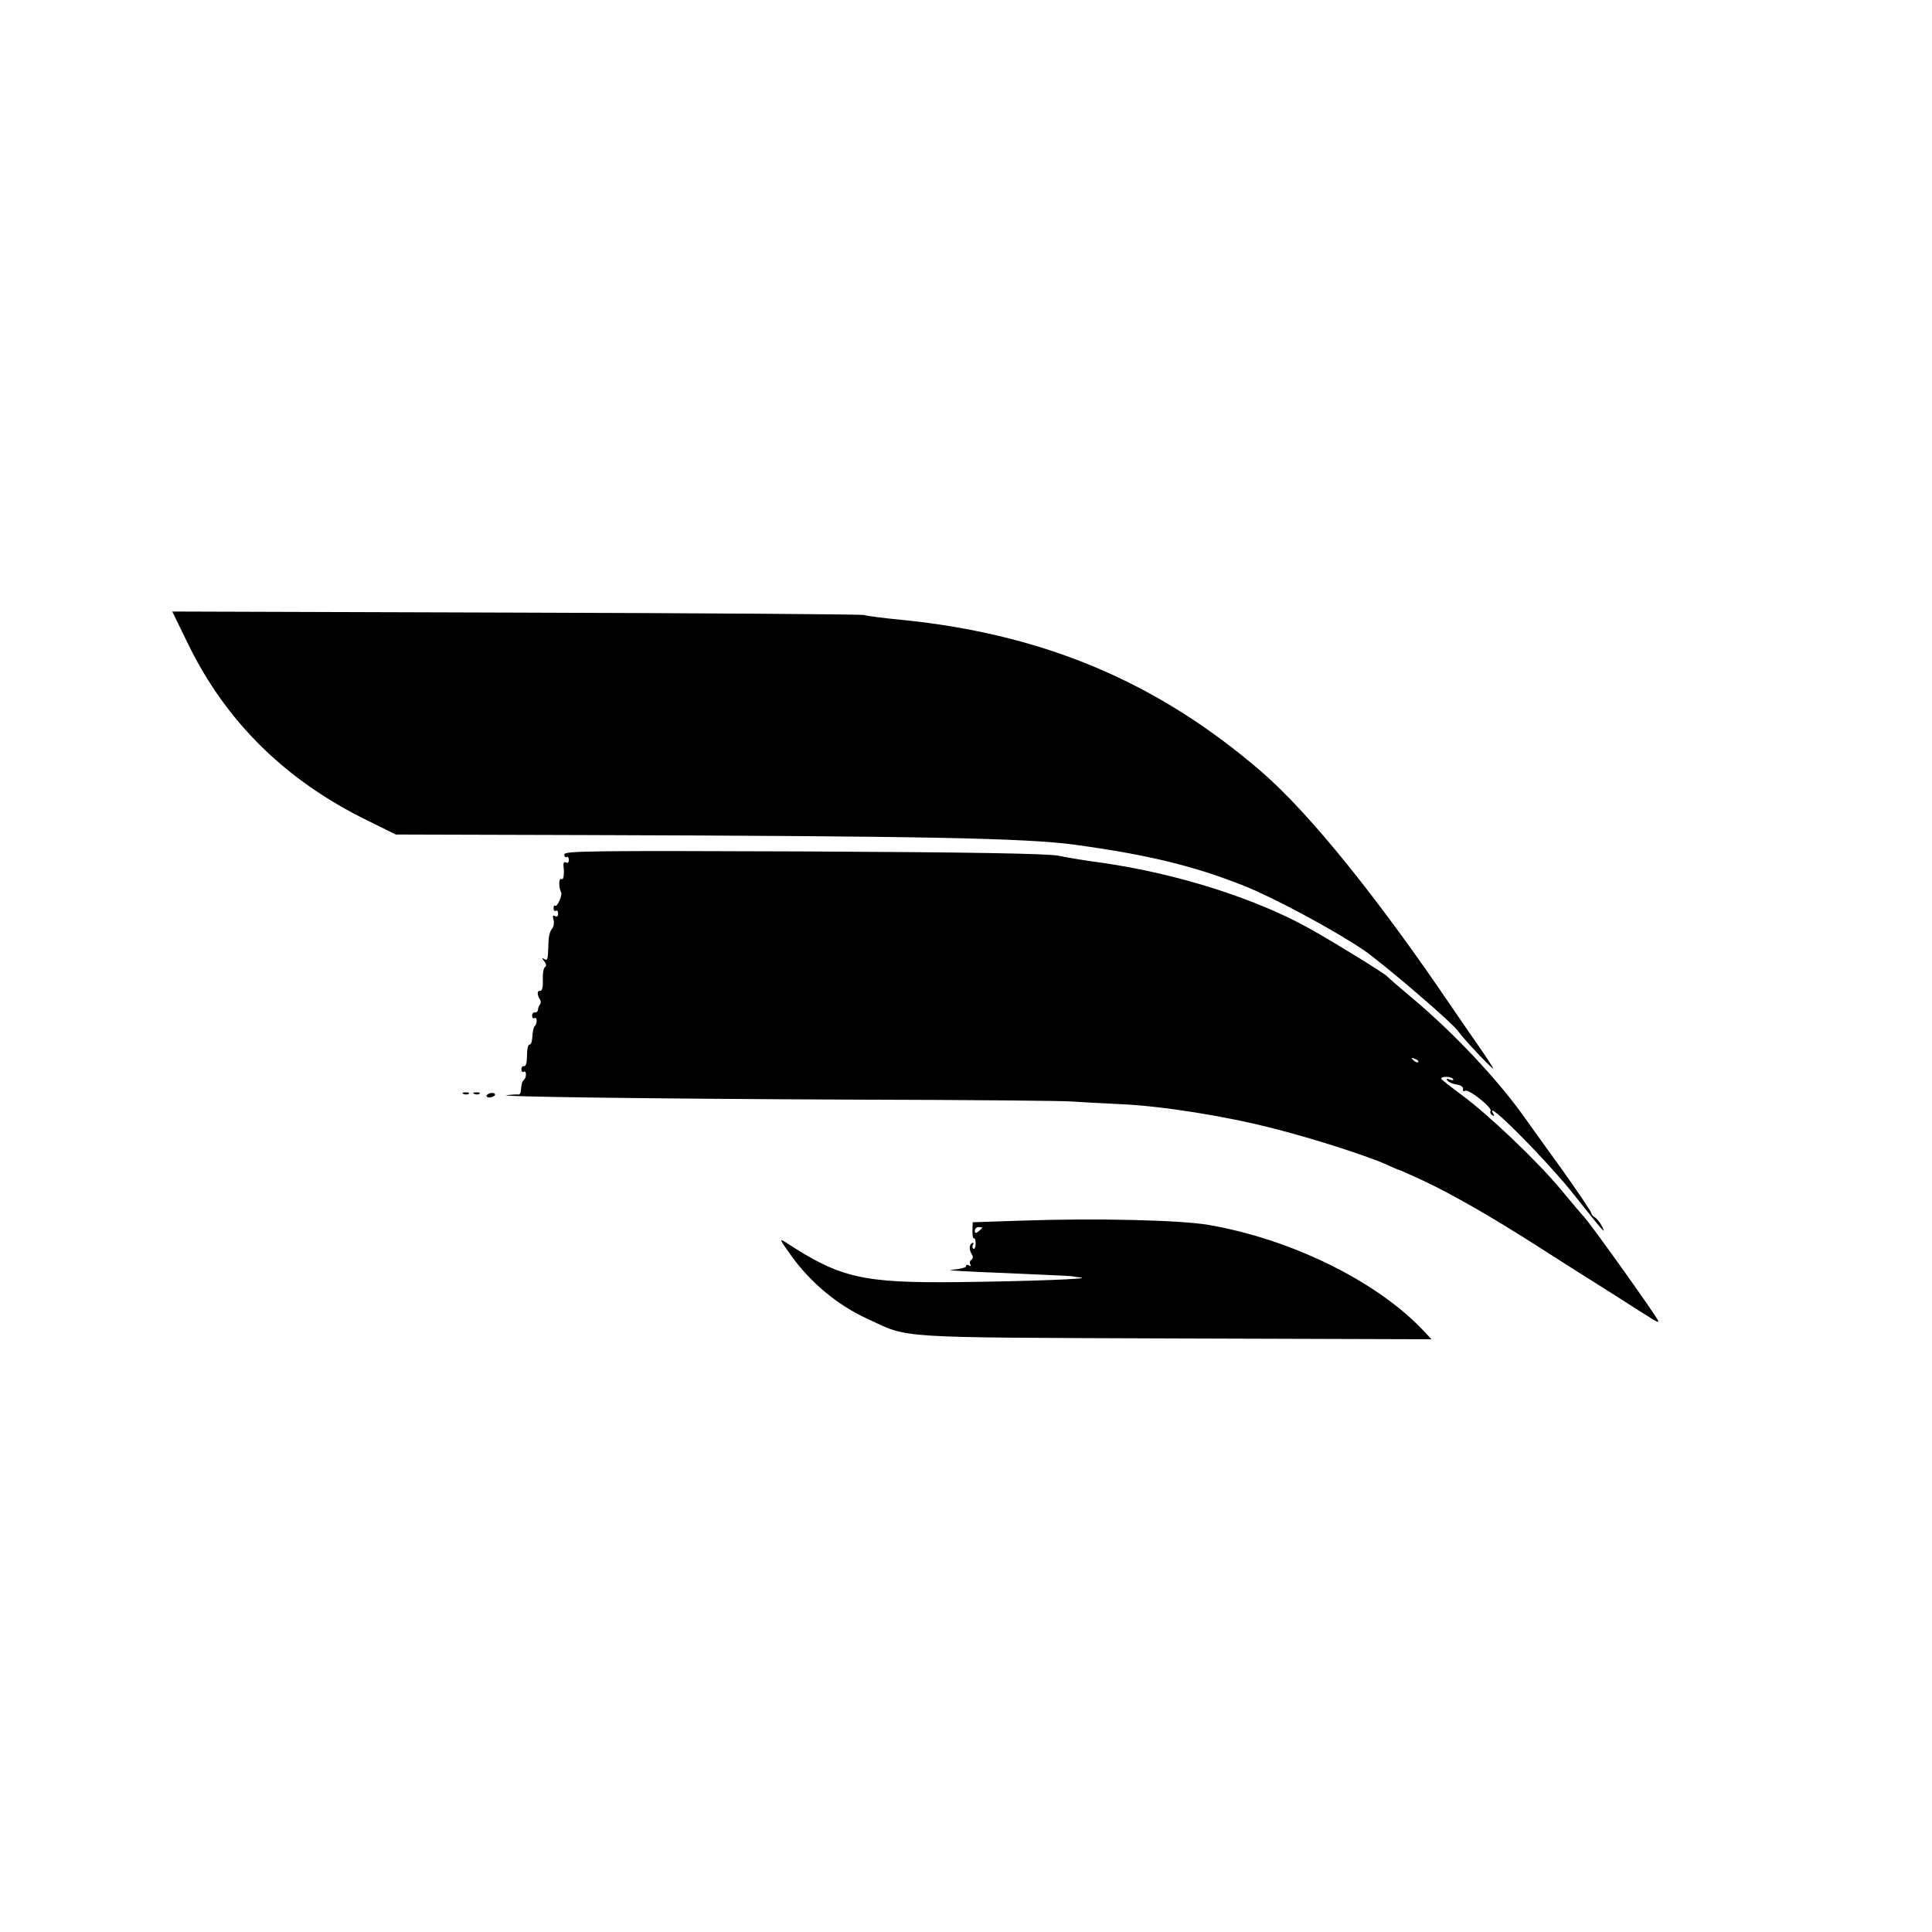 <?xml version="1.0" encoding="UTF-8"?>
<svg data-bbox="64.2 227.9 553.8 271.2" viewBox="0 0 720 720" height="960" width="960" xmlns="http://www.w3.org/2000/svg" data-type="shape">
    <g>
        <path d="M70.1 240c14.1 29 36.5 51 66.9 65.8l10.5 5.2 70.5.2c125.4.4 164.1 1.1 182.5 3.6 27.1 3.7 44.5 7.9 63.3 15.4 10.8 4.3 33.2 16.3 44.3 23.8 7.4 5.1 32.9 26.9 35.2 30.2 2.4 3.3 14 15.6 13.1 13.8-.4-.8-2.6-4.2-4.9-7.5s-6.8-9.8-10-14.5c-27.8-41.1-53.6-73.1-71.5-88.5-38.6-33.3-81-51.2-134-56.5-6.3-.6-12.6-1.4-14-1.8-1.4-.3-59.9-.7-130.2-.9l-127.6-.4z"/>
        <path d="M210.3 318.4c0 .8.4 1.3.9 1 .4-.3.8.2.8 1.1s-.5 1.3-1.1.9c-.6-.3-1 .1-.9 1.2.4 3.4 0 5.5-.8 5-1-.6-1 3.3-.1 4.9.6 1.1-1.5 5.8-2.3 5-.2-.3-.5.2-.5 1s.4 1.2.9.9c.4-.3.8.2.8 1.1 0 1-.5 1.3-1.2.9-.8-.5-.9 0-.5 1.5.3 1.2 0 2.7-.7 3.4-.6.6-1.2 2.9-1.2 4.9-.2 6.5-.3 7-1.6 6.2-1-.6-1-.4 0 .8.8 1 .9 1.8.3 2.2s-.9 2.6-.8 4.9c.1 2.6-.3 4.1-1 4-1.2-.3-1.2 1.5 0 3.3.3.6.3 1.4-.1 1.8s-.7 1.3-.7 1.9c-.1.7-.6 1.1-1.1 1-.6-.1-1.1.4-1.1 1.2s.4 1.2.9.9c1-.6 1.1 2 .1 3-.5.4-.8 2.2-.9 3.9-.1 1.8-.5 3.1-1.1 3-.5-.1-.9 1.7-.9 4 0 2.5-.4 4.1-1 4s-1.1.4-1.1 1.2.4 1.2.9.9c1-.6 1.1 2 .1 3-.8.8-.9 1.3-1.2 4.1 0 .8-.4 1.4-.8 1.4-.5-.1-2.4 0-4.3.2-6.1.6 55.2 1.4 131 1.7 40.4.1 76.2.4 79.5.7 3.3.2 11.6.7 18.5 1 15.1.7 38.7 4.4 56.8 9.1 14.7 3.7 35.4 10.4 41.9 13.4 2.4 1.1 4.5 2 4.7 2 .3 0 4.2 1.8 8.8 3.9 11.3 5.3 25.5 13.5 42.6 24.4 7.9 5.1 15.1 9.6 16 10.2.9.5 6.6 4.2 12.7 8 16.4 10.5 16.5 10.6 16.5 9.8-.1-1-23.8-34.3-27.1-38.1-1.3-1.5-5.5-6.4-9.2-10.9-8.6-10.4-27.5-28.4-37.2-35.4-4-3-7.4-5.6-7.4-5.9-.1-1 3.8-.9 4.4.1.4.5-.2.6-1.2.2-1.2-.4-1.5-.3-.8.5.6.6 2.1 1.2 3.5 1.4s2.4.9 2.2 1.6c-.1.8.2 1.1.8.7 1.3-.8 10.2 6.3 9.5 7.5-.3.5 0 1.2.6 1.6.8.4.9.3.5-.4-4.5-7.3 20.3 17.6 30.6 30.8 10.5 13.2 11.5 14.4 9.8 11-.7-1.4-1.9-2.9-2.6-3.3-.8-.4-1.4-1.2-1.4-1.7s-5.1-8-11.2-16.6c-6.2-8.6-12.8-17.7-14.6-20.3-9.6-13.3-25.6-30.3-40.6-42.9-5-4.2-9.3-7.9-9.6-8.3-.8-1-18.4-11.9-28.5-17.6-20.3-11.4-49.5-20.7-78-24.8-5.5-.7-12.7-1.9-16-2.6-4.3-.8-31.9-1.3-95.1-1.6-78.7-.3-89.1-.2-89.1 1.1m318.2 77.4c-.3.3-1.1 0-1.8-.7-.9-1-.8-1.1.6-.5 1 .3 1.5.9 1.2 1.2"/>
        <path d="M172.8 407.7c.7.3 1.6.2 1.9-.1.4-.3-.2-.6-1.3-.5-1.1 0-1.4.3-.6.6"/>
        <path d="M176.8 407.7c.7.3 1.6.2 1.9-.1.4-.3-.2-.6-1.3-.5-1.1 0-1.4.3-.6.6"/>
        <path d="M181.4 408.2c-.3.4.2.8 1 .8s1.7-.4 2-.8c.3-.5-.2-.9-1-.9s-1.7.4-2 .9"/>
        <path d="m380.5 454.9-18 .6-.1 3.2c0 1.8.2 3 .6 2.8.3-.2.6.7.6 2s-.4 2.1-.8 1.9c-.5-.3-.5-1-.2-1.6.4-.6.2-.8-.4-.5-1.1.8-1.1 2.5.1 4.4.4.6.3 1.4-.3 1.8s-.7 1.1-.4 1.7c.4.7.2.8-.4.4-.7-.4-1.2-.3-1.2.3 0 .5-2.4 1.1-5.2 1.3-2.9.2 5.7.7 19.2 1.2 13.5.6 24.8 1.1 25.3 1.2.4.1 1.9.3 3.5.5 4.4.5-19.5 1.4-45.3 1.7-36 .4-44.3-1.5-64.5-14.7-2.8-1.8-2.5-1.3 1.9 4.9 7.2 10 17.2 18.4 28.6 23.6 15.6 7.2 8.6 6.8 114.5 7.2l95.5.3-3.5-3.7c-17.3-18.1-48.9-33.6-79.5-38.9-10.3-1.8-41.9-2.6-70-1.6m-14.5 2.6c0 .2-.6.8-1.3 1.4-1 .8-1.4.7-1.4-.2 0-.8.6-1.4 1.4-1.4.7 0 1.3.1 1.3.2"/>
    </g>
</svg>
